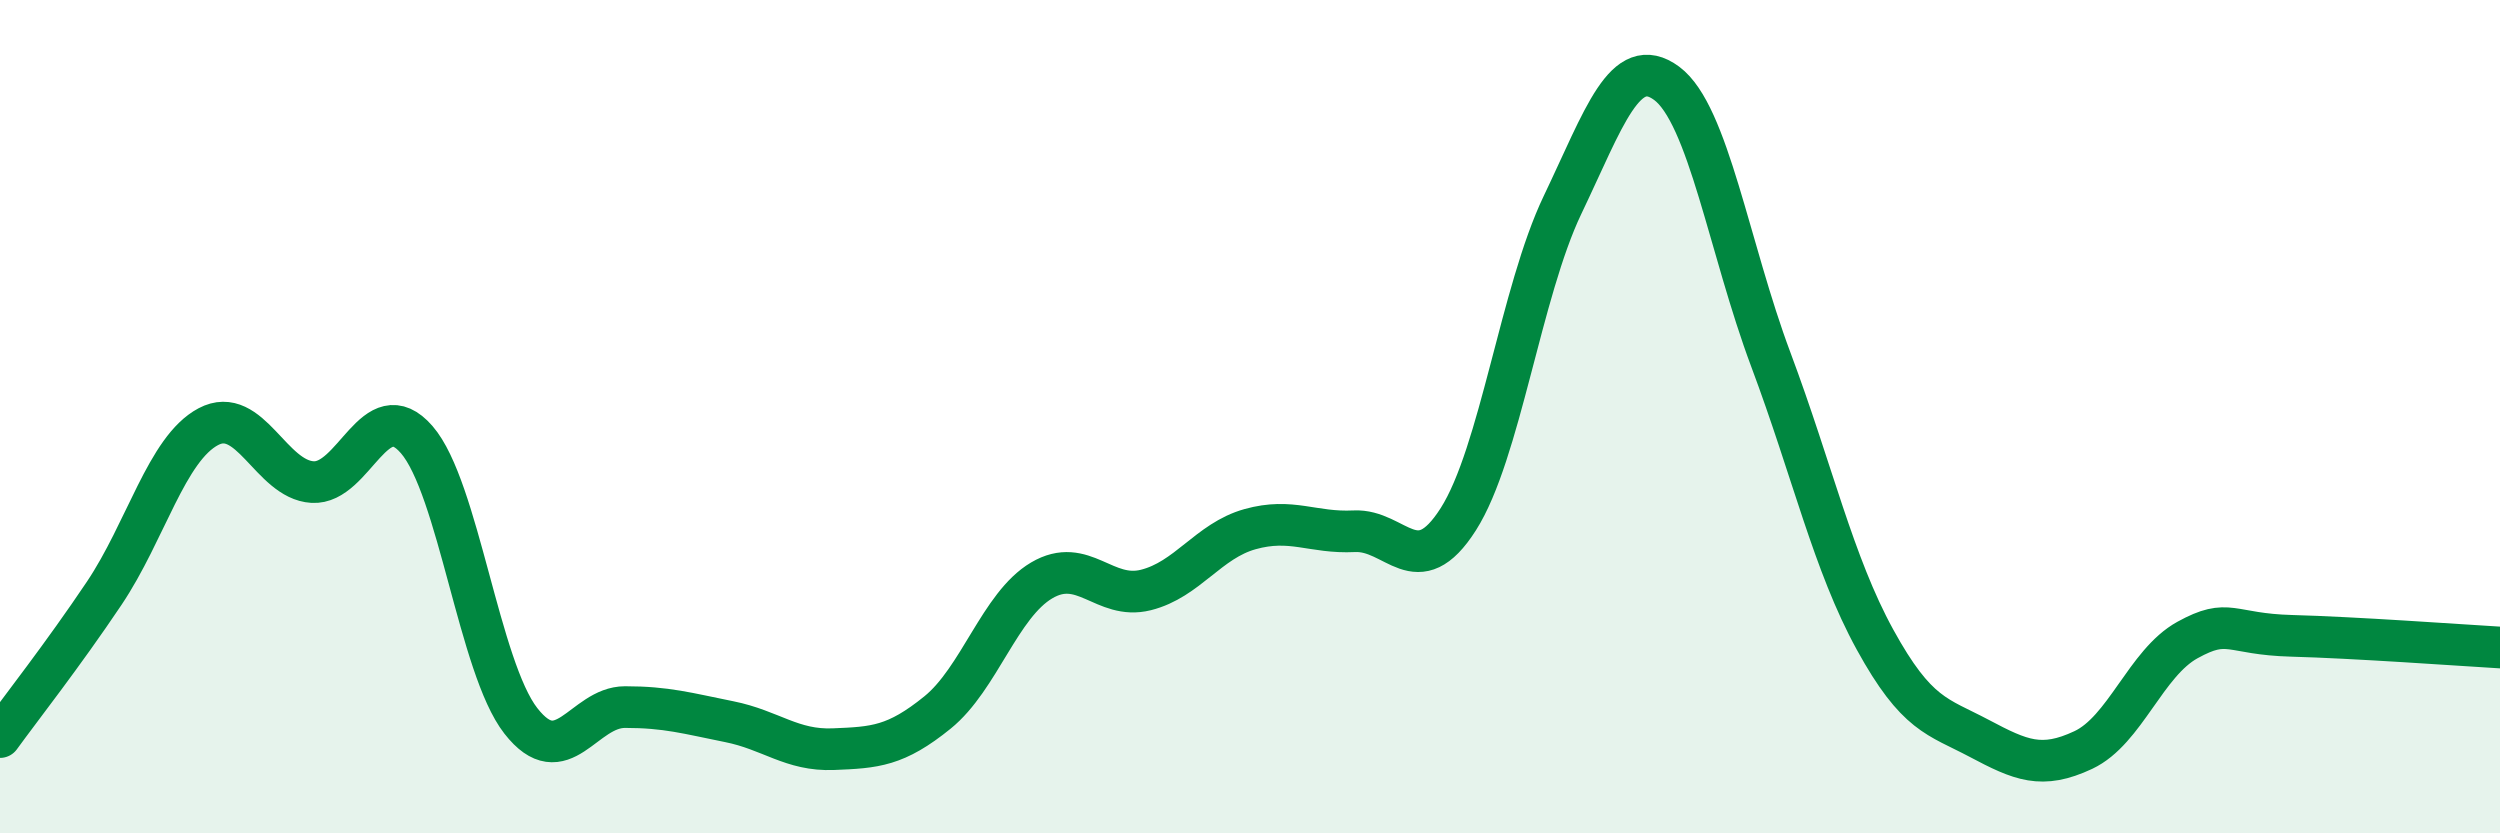 
    <svg width="60" height="20" viewBox="0 0 60 20" xmlns="http://www.w3.org/2000/svg">
      <path
        d="M 0,17.69 C 0.5,17 1.5,15.73 2.5,14.24 C 3.5,12.75 4,10.77 5,10.24 C 6,9.71 6.5,11.51 7.5,11.57 C 8.5,11.63 9,9.4 10,10.55 C 11,11.7 11.5,16.02 12.5,17.3 C 13.5,18.58 14,16.97 15,16.97 C 16,16.97 16.5,17.12 17.5,17.32 C 18.5,17.52 19,18.02 20,17.98 C 21,17.94 21.5,17.91 22.5,17.1 C 23.5,16.29 24,14.52 25,13.93 C 26,13.34 26.5,14.41 27.5,14.16 C 28.5,13.91 29,12.98 30,12.7 C 31,12.42 31.5,12.8 32.5,12.75 C 33.5,12.7 34,14.03 35,12.46 C 36,10.89 36.5,7.01 37.5,4.92 C 38.5,2.83 39,1.26 40,2 C 41,2.74 41.5,5.96 42.5,8.63 C 43.5,11.3 44,13.53 45,15.35 C 46,17.17 46.5,17.19 47.5,17.72 C 48.5,18.25 49,18.47 50,18 C 51,17.53 51.5,15.91 52.5,15.36 C 53.5,14.81 53.5,15.22 55,15.26 C 56.5,15.3 59,15.48 60,15.54L60 20L0 20Z"
        fill="#008740"
        opacity="0.1"
        stroke-linecap="round"
        stroke-linejoin="round"
      />
      <path
        d="M 0,17.69 C 0.5,17 1.5,15.73 2.5,14.24 C 3.5,12.75 4,10.77 5,10.24 C 6,9.71 6.5,11.51 7.5,11.57 C 8.5,11.63 9,9.4 10,10.55 C 11,11.7 11.5,16.02 12.5,17.3 C 13.5,18.58 14,16.97 15,16.97 C 16,16.97 16.5,17.12 17.5,17.32 C 18.5,17.52 19,18.02 20,17.98 C 21,17.94 21.5,17.91 22.5,17.1 C 23.5,16.29 24,14.52 25,13.93 C 26,13.34 26.5,14.41 27.5,14.16 C 28.5,13.91 29,12.98 30,12.7 C 31,12.42 31.5,12.8 32.5,12.75 C 33.5,12.7 34,14.03 35,12.46 C 36,10.89 36.5,7.01 37.5,4.92 C 38.5,2.83 39,1.26 40,2 C 41,2.74 41.5,5.96 42.5,8.63 C 43.5,11.3 44,13.53 45,15.35 C 46,17.17 46.5,17.19 47.5,17.72 C 48.5,18.25 49,18.47 50,18 C 51,17.53 51.5,15.91 52.5,15.36 C 53.5,14.81 53.5,15.22 55,15.26 C 56.5,15.3 59,15.48 60,15.54"
        stroke="#008740"
        stroke-width="1"
        fill="none"
        stroke-linecap="round"
        stroke-linejoin="round"
      />
    </svg>
  